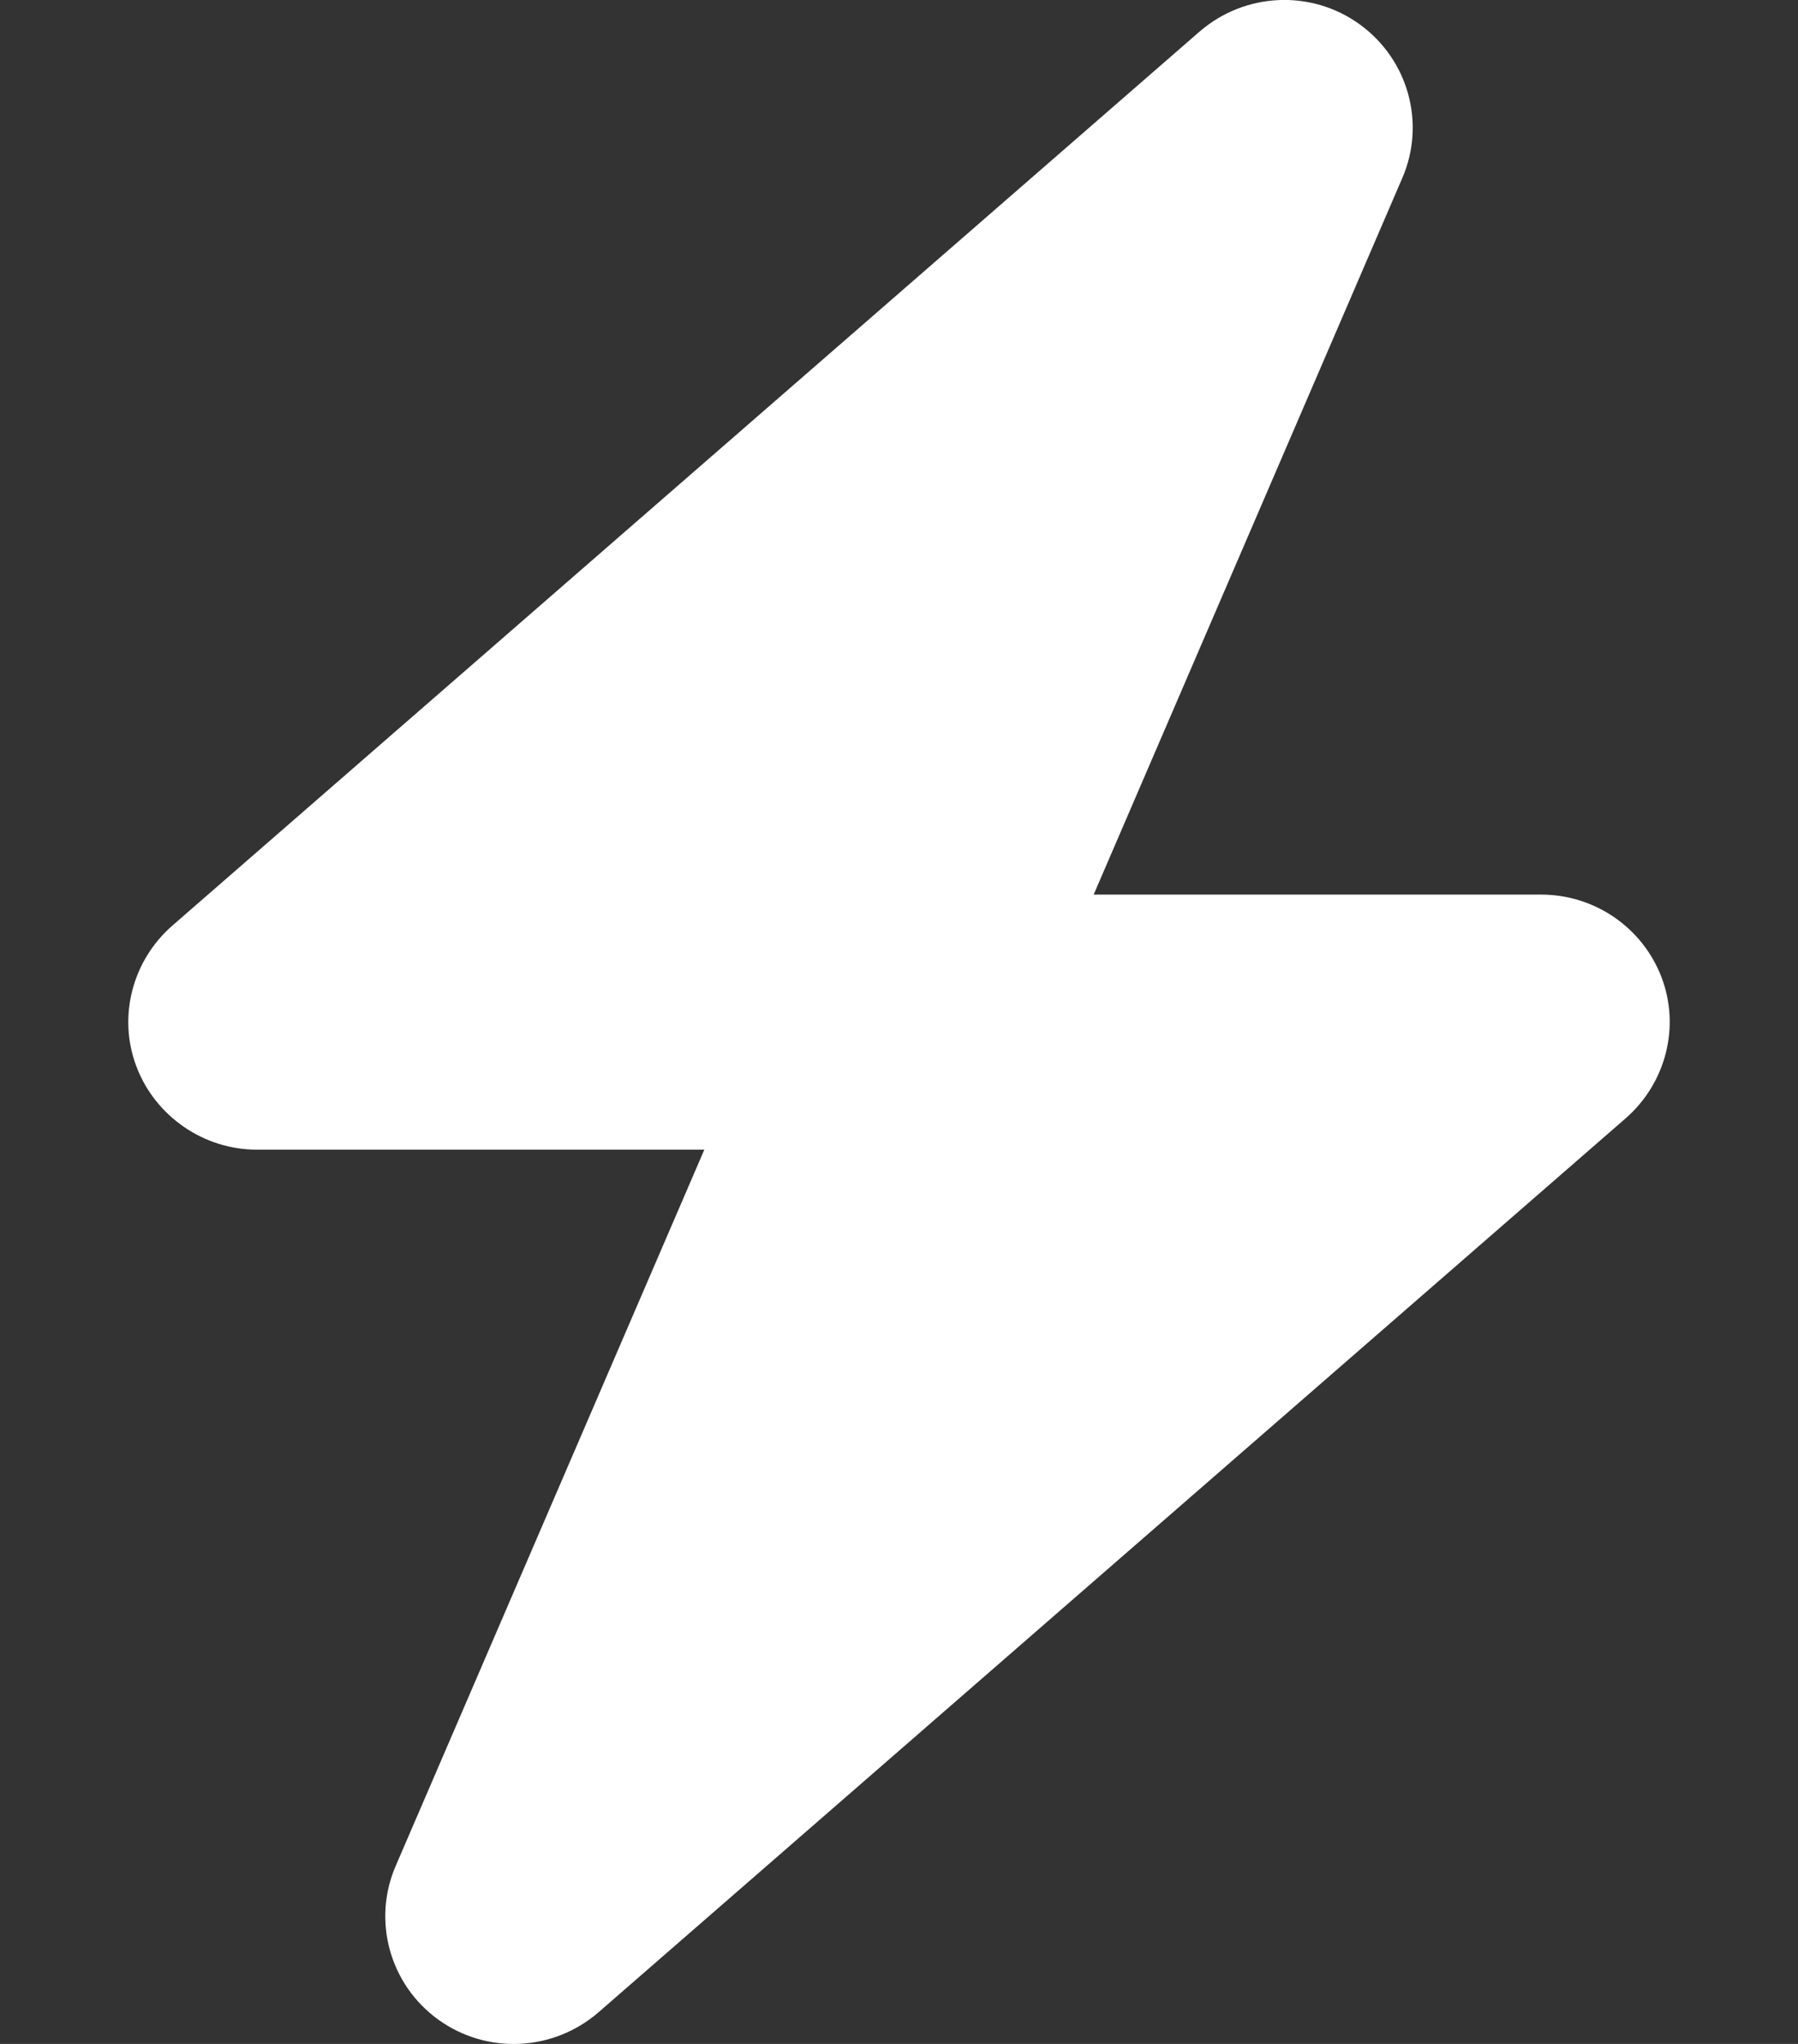 <svg width="22" height="25" viewBox="0 0 22 25" fill="none" xmlns="http://www.w3.org/2000/svg">
<rect x="0" y="0" width="22" height="25" fill="#333333" stroke="none"/>
<g clip-path="url(#clip0_1741_1713)">
<path d="M17.158 2.178C17.448 1.509 17.232 0.728 16.637 0.298C16.043 -0.132 15.233 -0.093 14.678 0.386L2.107 11.323C1.616 11.753 1.439 12.441 1.67 13.047C1.9 13.652 2.49 14.062 3.143 14.062H8.618L4.842 22.822C4.552 23.491 4.768 24.273 5.362 24.702C5.957 25.132 6.767 25.093 7.322 24.614L19.893 13.677C20.384 13.247 20.561 12.559 20.33 11.953C20.099 11.348 19.515 10.942 18.857 10.942H13.382L17.158 2.178Z" fill="white"/>
</g>
<defs>
<clipPath id="clip0_1741_1713">
<rect width="22" height="25" fill="white"/>
</clipPath>
</defs>
</svg>

